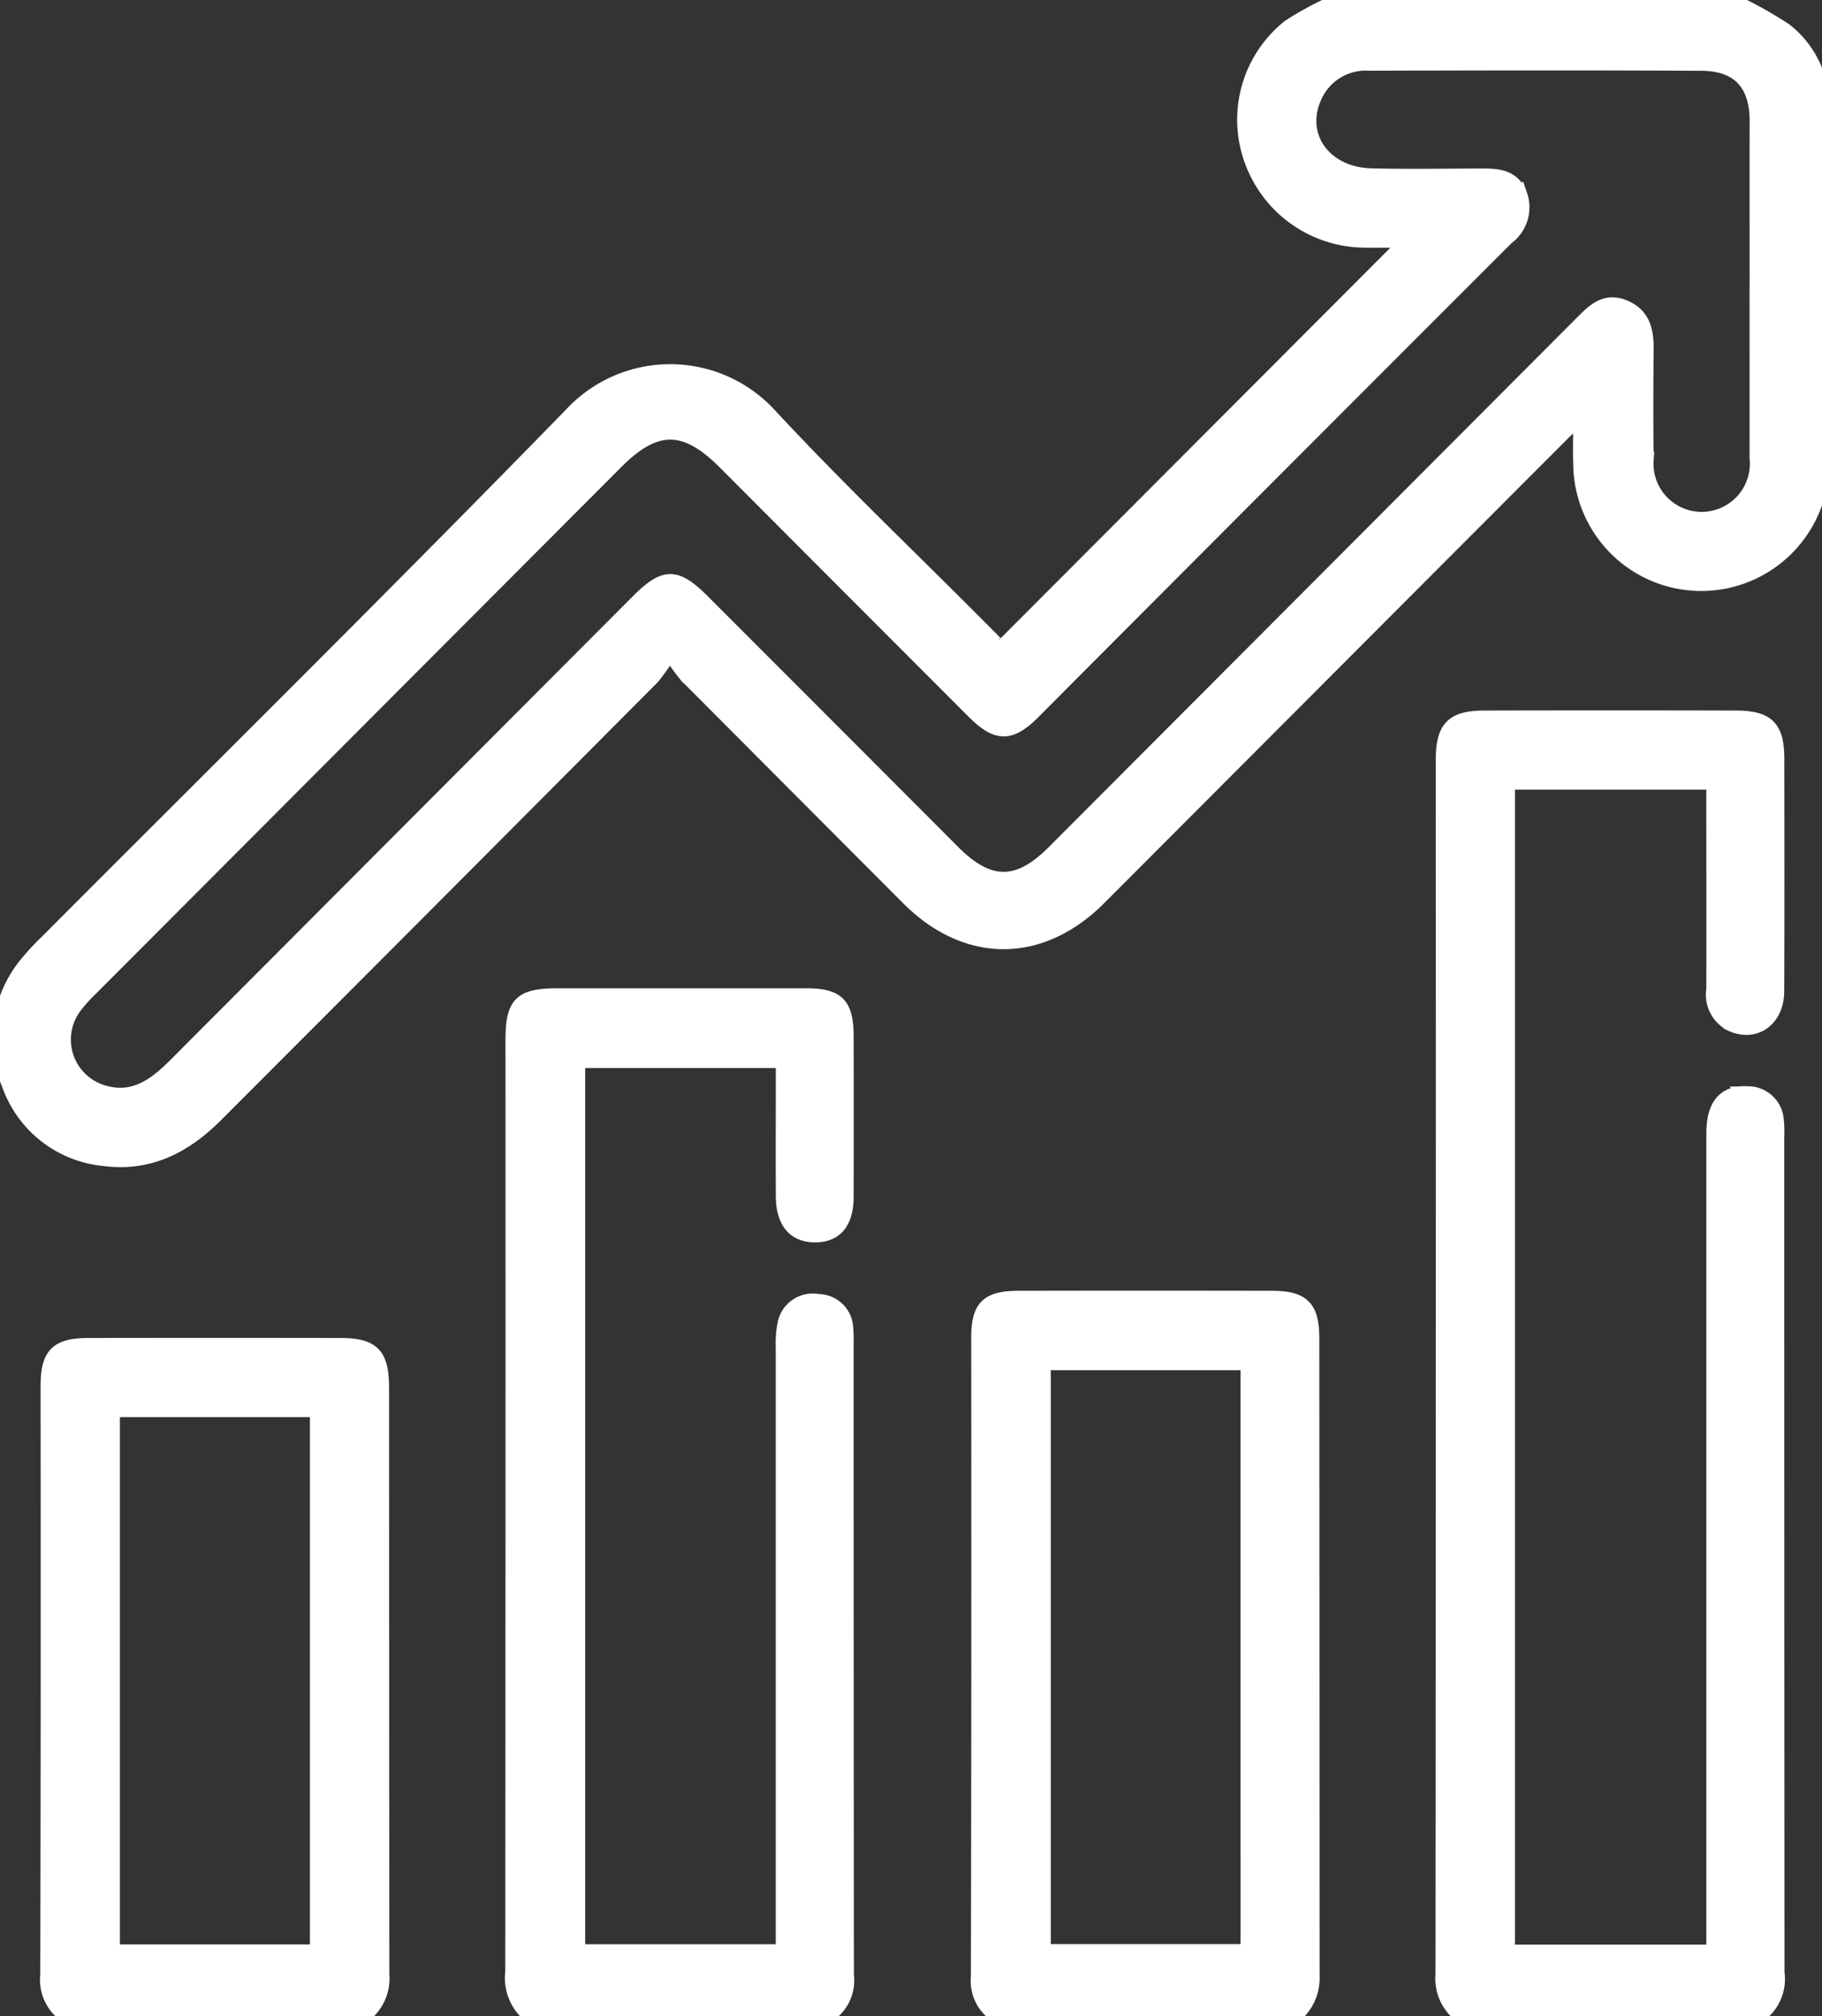 <?xml version="1.0" encoding="UTF-8"?> <svg xmlns="http://www.w3.org/2000/svg" xmlns:xlink="http://www.w3.org/1999/xlink" width="120.604" height="133.405" viewBox="0 0 120.604 133.405"><rect x="0" y="0" width="120.604" height="133.405" fill="#333333" stroke="none"/><defs><clipPath id="a"><rect width="120.604" height="133.405" fill="#fff" stroke="#fff" stroke-width="1"></rect></clipPath></defs><g clip-path="url(#a)"><path d="M114.487,0a27.162,27.162,0,0,1,3.687,2.037,6.453,6.453,0,0,1,2.429,5.38c0,7.553-.1,15.106-.039,22.659a7.973,7.973,0,1,1-15.926.664c-.033-.981,0-1.965,0-3.226-.534.506-.872.811-1.193,1.132Q88.09,44.022,72.74,59.4c-3.86,3.866-8.748,3.869-12.6.014q-7.353-7.367-14.7-14.742a14.121,14.121,0,0,1-1.1-1.549,13.978,13.978,0,0,1-1.157,1.661Q28.729,59.307,14.238,73.8c-2.006,2-4.36,3.239-7.329,2.853a7.392,7.392,0,0,1-6.3-4.928,7.759,7.759,0,0,1,1.262-8.057,15.805,15.805,0,0,1,1.243-1.33C14.69,50.731,26.359,39.212,37.8,27.475a8.913,8.913,0,0,1,13.063-.061c4.569,4.926,9.455,9.555,14.192,14.325a13.09,13.09,0,0,1,1.046,1.336L93.241,15.887c-.955,0-1.947.01-2.939,0a7.989,7.989,0,0,1-7.444-5.307,7.836,7.836,0,0,1,2.489-8.792A21.184,21.184,0,0,1,88.742,0Zm1.826,18.963c0-3.647-.006-7.293,0-10.94.005-2.479-1.2-3.826-3.677-3.839-7.323-.038-14.645-.025-21.968-.005A3.731,3.731,0,0,0,87,6.386c-1.188,2.605.631,5.172,3.758,5.251,2.425.062,4.853.019,7.279.012,1.074,0,2.116.035,2.568,1.274a2.452,2.452,0,0,1-.863,2.771Q84.047,31.376,68.386,47.088C66.863,48.613,66,48.6,64.45,47.053q-8.232-8.236-16.456-16.48c-2.622-2.63-4.6-2.648-7.206-.038Q23.416,47.94,6.046,65.348A10.231,10.231,0,0,0,4.992,66.5a3.659,3.659,0,0,0,1.8,5.787c2.032.63,3.485-.443,4.82-1.782q15.3-15.336,30.6-30.67c1.8-1.8,2.514-1.8,4.315,0Q54.807,48.113,63.077,56.4c2.372,2.375,4.325,2.379,6.687.013q17.511-17.543,35.017-35.089c.757-.759,1.5-1.482,2.707-.992,1.257.512,1.483,1.554,1.472,2.763-.023,2.431-.03,4.862,0,7.293a3.69,3.69,0,1,0,7.348-.1c.008-3.777,0-7.554,0-11.331" transform="translate(0)" fill="#fff" stroke="#fff" stroke-width="1"></path><path d="M276.231,222.638a3.051,3.051,0,0,1-1.285-2.775q.033-40.178.019-80.357c0-2.1.625-2.755,2.7-2.76q8.319-.02,16.638,0c2.111,0,2.732.63,2.734,2.7.005,5.123.014,10.246-.006,15.368-.007,1.874-1.457,2.885-3.015,2.155a2.173,2.173,0,0,1-1.143-2.281c.011-4.081,0-8.162,0-12.243v-1.464H279.206V218.4h13.668v-1.537q0-26.308,0-52.616c0-1.876.722-2.723,2.224-2.642a1.875,1.875,0,0,1,1.907,1.767,6.738,6.738,0,0,1,.027,1.04q0,27.676.017,55.351a2.914,2.914,0,0,1-1.316,2.875Z" transform="translate(-179.427 -89.233)" fill="#fff" stroke="#fff" stroke-width="1"></path><path d="M98.936,257.17a3.2,3.2,0,0,1-1.225-2.944q.023-30.809.013-61.617c0-2.451.515-2.954,2.99-2.955q8.191,0,16.382,0c2.113,0,2.671.572,2.675,2.716q.009,5.276,0,10.552c0,1.711-.71,2.556-2.076,2.544-1.349-.011-2.07-.886-2.077-2.578-.012-2.951,0-5.9,0-8.959H102v58.977h13.614v-1.489q0-19.28,0-38.56a6.2,6.2,0,0,1,.128-1.546,1.863,1.863,0,0,1,2.178-1.425,1.826,1.826,0,0,1,1.819,1.708,6.856,6.856,0,0,1,.03.911q0,20.974.019,41.947a2.733,2.733,0,0,1-1.35,2.718Z" transform="translate(-63.765 -123.765)" fill="#fff" stroke="#fff" stroke-width="1"></path><path d="M187.776,294.751a2.673,2.673,0,0,1-1.351-2.584q.044-21.152.021-42.3c0-2.031.583-2.612,2.641-2.616q8.38-.016,16.759,0c2.033,0,2.641.605,2.643,2.648q.013,21.087.018,42.174a3.207,3.207,0,0,1-1.226,2.682Zm16.5-43.247H190.713v38.973h13.564Z" transform="translate(-121.659 -161.346)" fill="#fff" stroke="#fff" stroke-width="1"></path><path d="M10.429,300.625a2.849,2.849,0,0,1-1.319-2.742q.046-19.461.02-38.923c0-2.108.588-2.709,2.692-2.713q8.315-.014,16.631,0c2.16,0,2.745.608,2.746,2.811q.005,19.4.019,38.793a3.081,3.081,0,0,1-1.285,2.775Zm2.953-4.251H26.96V260.482H13.382Z" transform="translate(-5.945 -167.22)" fill="#fff" stroke="#fff" stroke-width="1"></path></g></svg> 